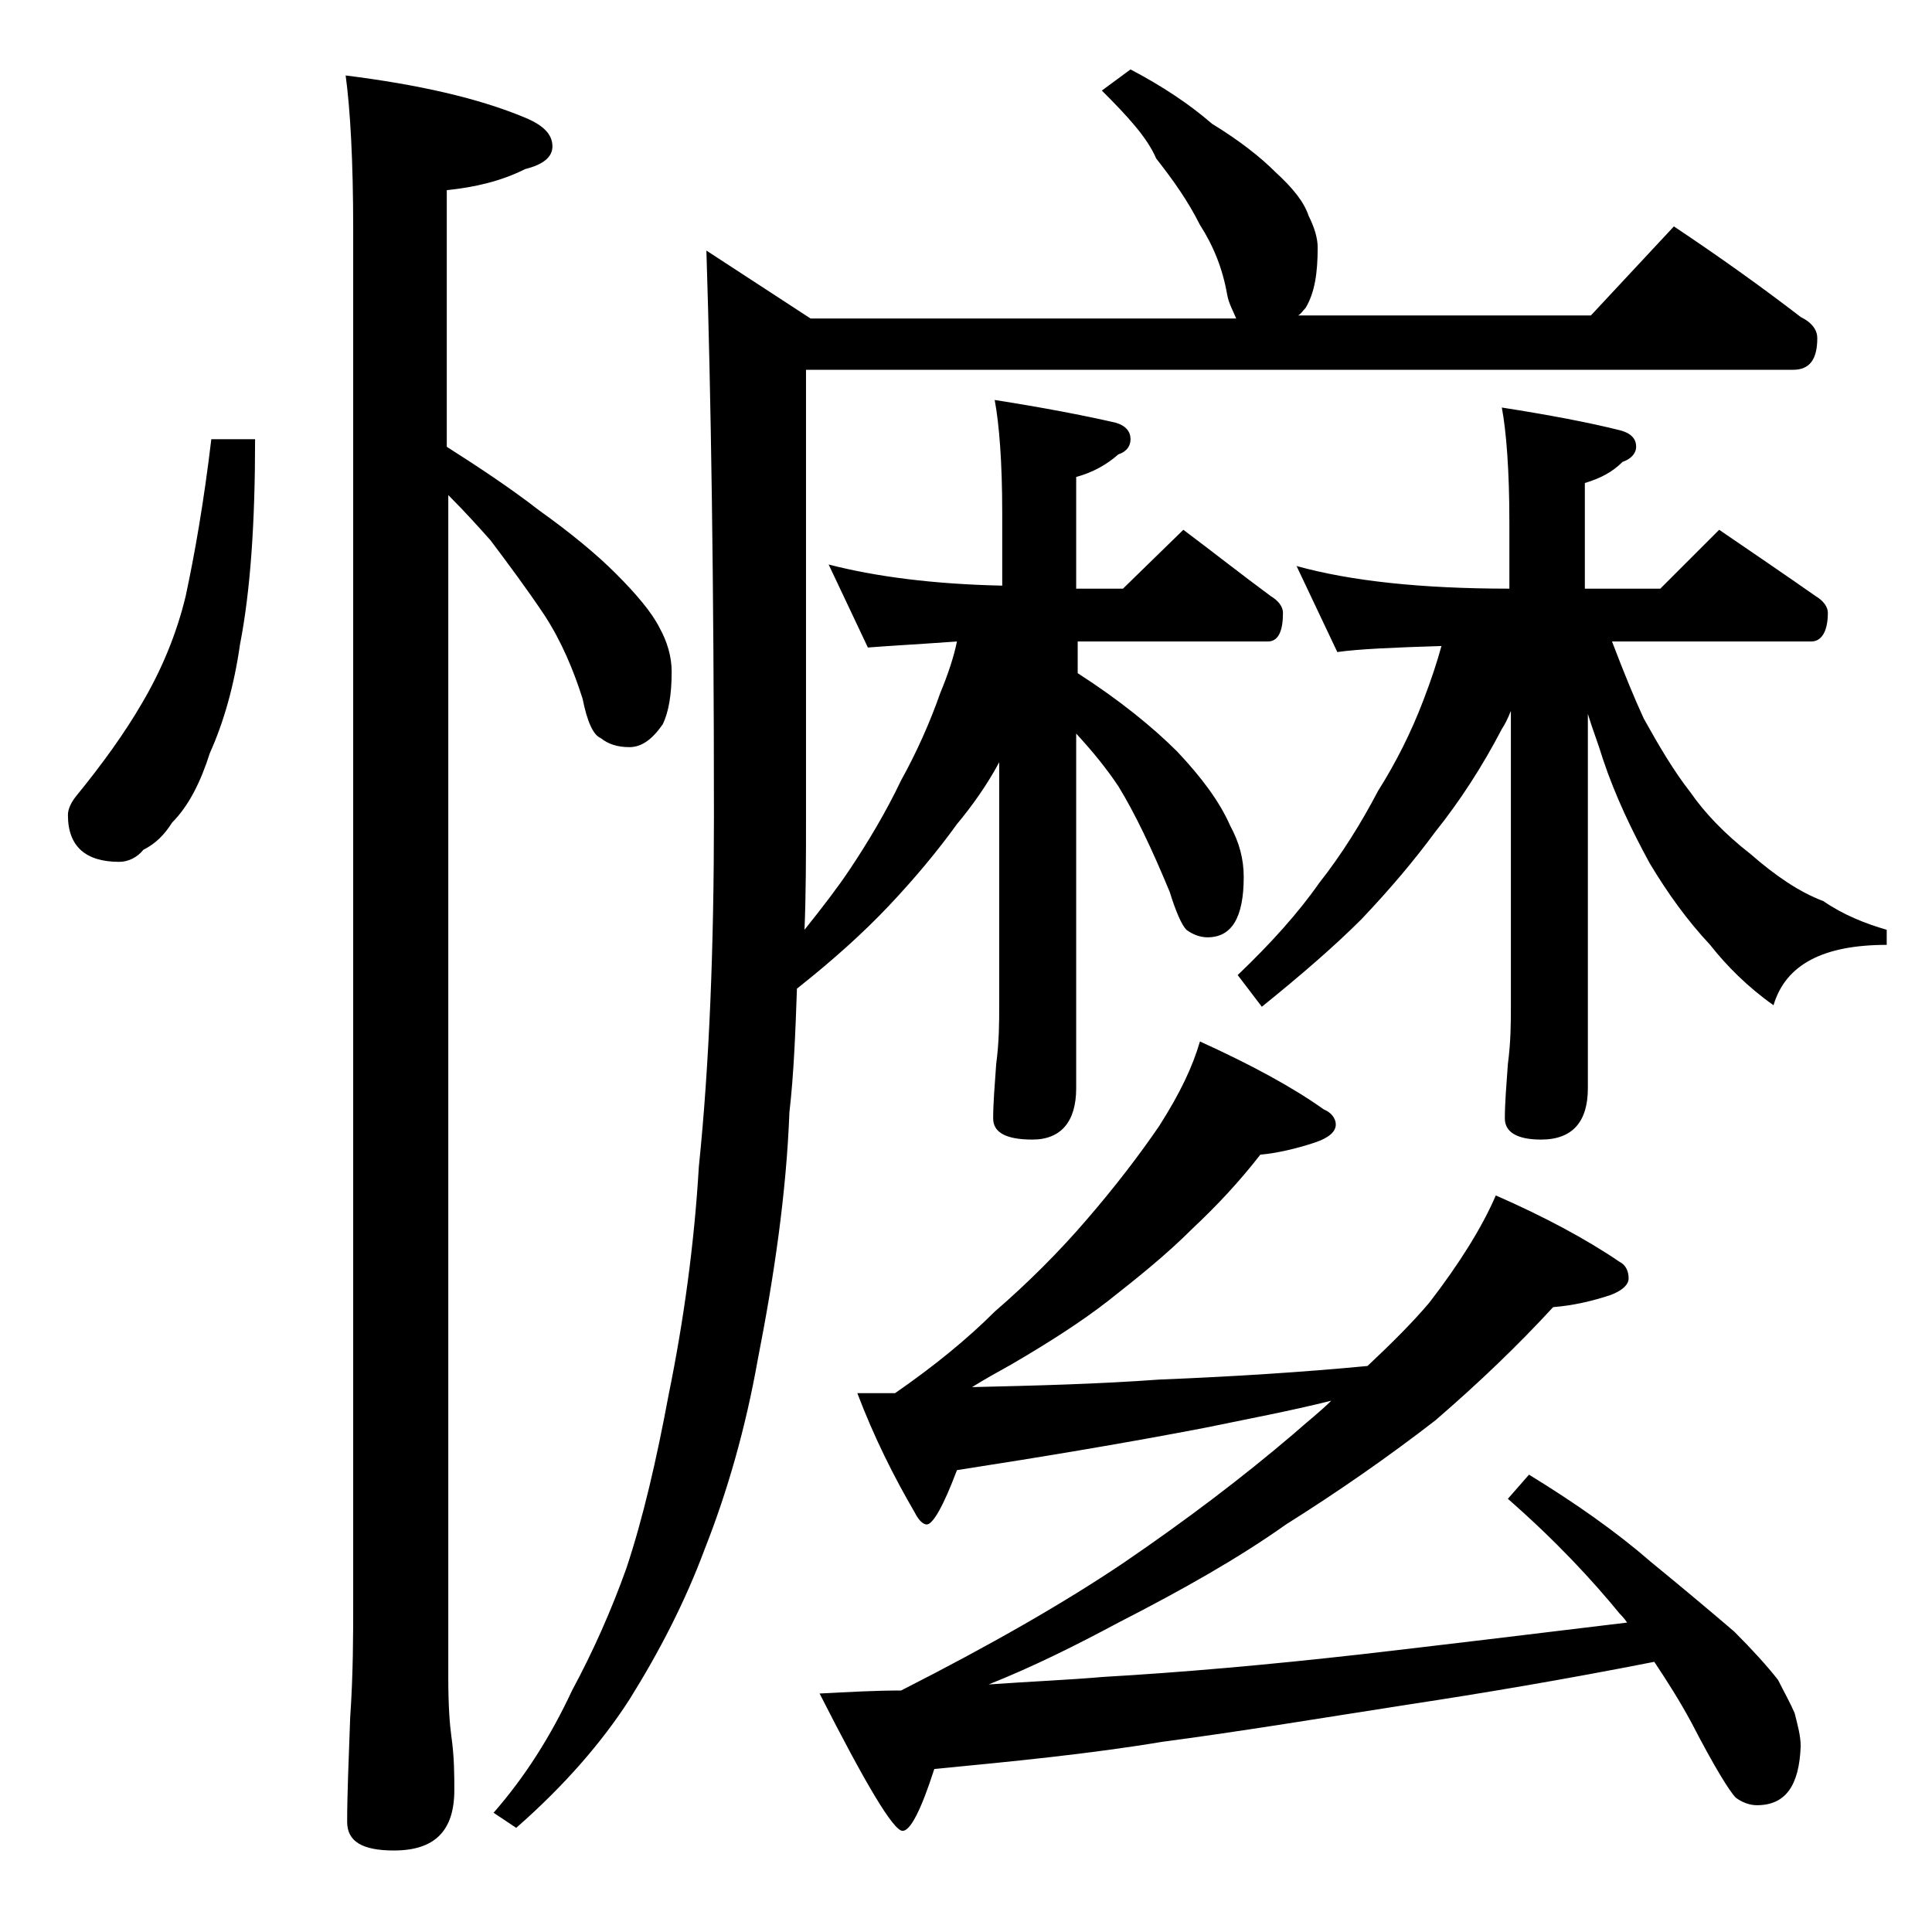 <?xml version="1.0" encoding="utf-8"?>
<!-- Generator: Adobe Illustrator 18.0.0, SVG Export Plug-In . SVG Version: 6.00 Build 0)  -->
<!DOCTYPE svg PUBLIC "-//W3C//DTD SVG 1.1//EN" "http://www.w3.org/Graphics/SVG/1.1/DTD/svg11.dtd">
<svg version="1.1" id="Layer_1" xmlns="http://www.w3.org/2000/svg" xmlns:xlink="http://www.w3.org/1999/xlink" x="0px" y="0px"
	 viewBox="0 0 128 128" enable-background="new 0 0 128 128" xml:space="preserve">
<path d="M14,29.1h2.9c0,5.5-0.3,10-1,13.6c-0.4,2.8-1.1,5.2-2,7.2c-0.6,1.9-1.4,3.5-2.5,4.6c-0.5,0.8-1.1,1.4-1.9,1.8
	c-0.4,0.5-1,0.8-1.6,0.8c-2.2,0-3.4-1-3.4-3.1c0-0.4,0.2-0.8,0.5-1.2c1.8-2.2,3.3-4.3,4.4-6.2c1.3-2.2,2.3-4.6,2.9-7.1
	C12.9,36.7,13.5,33.3,14,29.1z M22.9,5c4.8,0.6,8.8,1.5,11.9,2.8c1.2,0.5,1.8,1.1,1.8,1.9c0,0.7-0.6,1.2-1.8,1.5
	c-1.6,0.8-3.3,1.2-5.2,1.4v17c2.2,1.4,4.3,2.8,6.1,4.2c2.1,1.5,3.8,2.9,5.1,4.2c1.4,1.4,2.4,2.6,2.9,3.6c0.5,0.9,0.8,1.9,0.8,2.9
	c0,1.5-0.2,2.7-0.6,3.5c-0.7,1-1.4,1.5-2.2,1.5c-0.8,0-1.4-0.2-1.9-0.6c-0.5-0.2-0.9-1.1-1.2-2.6c-0.6-1.9-1.4-3.8-2.5-5.5
	c-1.2-1.8-2.4-3.4-3.6-5c-0.8-0.9-1.7-1.9-2.8-3v78.4c0,1.8,0.1,3.1,0.2,3.8c0.2,1.4,0.2,2.6,0.2,3.6c0,2.7-1.3,4-4,4
	c-2.1,0-3.1-0.6-3.1-1.9c0-1.8,0.1-4.1,0.2-6.9c0.2-2.9,0.2-5.5,0.2-7.6v-91C23.4,10.6,23.2,7.2,22.9,5z M74.9,4.6
	c2.1,1.1,3.9,2.3,5.4,3.6c1.8,1.1,3.2,2.2,4.2,3.2c1.2,1.1,1.9,2,2.2,2.9c0.4,0.8,0.6,1.5,0.6,2.1c0,1.7-0.2,3-0.8,4
	c-0.2,0.2-0.3,0.4-0.5,0.5h19.4l5.5-5.9c3,2,5.8,4,8.4,6c0.8,0.4,1.1,0.9,1.1,1.4c0,1.4-0.5,2.1-1.6,2.1H53.4V54
	c0,2.7,0,5.2-0.1,7.6c1.2-1.5,2.2-2.8,3-4c1.2-1.8,2.4-3.8,3.4-5.9c1-1.8,1.9-3.8,2.6-5.8c0.5-1.2,0.9-2.4,1.1-3.4
	c-2.8,0.2-4.7,0.3-5.9,0.4l-2.6-5.5c3.1,0.8,6.9,1.3,11.5,1.4V34c0-3.4-0.2-5.9-0.5-7.5c3.2,0.5,5.8,1,8,1.5c0.7,0.2,1,0.6,1,1.1
	c0,0.4-0.2,0.8-0.8,1c-0.8,0.7-1.7,1.2-2.8,1.5V39h3.1l4-3.9c2,1.5,3.9,3,5.8,4.4c0.5,0.3,0.8,0.7,0.8,1.1c0,1.2-0.3,1.9-1,1.9H71.4
	v2.1c2.8,1.8,5,3.6,6.6,5.2c1.6,1.7,2.8,3.3,3.5,4.9c0.6,1.1,0.9,2.2,0.9,3.4c0,2.7-0.8,4-2.4,4c-0.5,0-1-0.2-1.4-0.5
	c-0.3-0.3-0.7-1.2-1.1-2.5c-1.2-2.9-2.3-5.2-3.4-7c-0.8-1.2-1.7-2.3-2.8-3.5v23.5c0,2.2-1,3.4-2.9,3.4c-1.8,0-2.6-0.5-2.6-1.4
	c0-1,0.1-2.2,0.2-3.6c0.2-1.5,0.2-2.8,0.2-3.9V50.5c-0.8,1.5-1.8,2.9-2.8,4.1c-1.3,1.8-2.8,3.6-4.5,5.4c-1.7,1.8-3.7,3.6-6.1,5.5
	c-0.1,2.8-0.2,5.6-0.5,8.2c-0.2,5.3-1,10.8-2.1,16.4c-0.8,4.5-2,8.7-3.5,12.5c-1.3,3.5-3,6.8-5,10c-1.8,2.8-4.3,5.7-7.5,8.5l-1.5-1
	c2.1-2.4,3.8-5.1,5.2-8.1c1.4-2.6,2.6-5.3,3.6-8.1c1.1-3.3,2-7.2,2.8-11.5c1-4.9,1.7-10,2-15.1c0.7-6.8,1-14.6,1-23.2
	c0-15.6-0.2-28.1-0.5-37.5l6.9,4.5h28.2c-0.2-0.5-0.5-1-0.6-1.6c-0.3-1.7-0.9-3.2-1.8-4.6c-0.8-1.6-1.8-3-2.9-4.4
	C76,9.1,74.7,7.7,73,6L74.9,4.6z M79.5,69c3.3,1.5,6.1,3,8.2,4.5c0.5,0.2,0.8,0.6,0.8,1c0,0.5-0.5,0.9-1.4,1.2
	c-1.2,0.4-2.5,0.7-3.6,0.8c-1.4,1.8-2.9,3.4-4.5,4.9c-1.8,1.8-3.7,3.3-5.6,4.8c-1.8,1.4-4,2.8-6.4,4.2c-0.9,0.5-1.8,1-2.6,1.5
	c4.2-0.1,8.3-0.2,12.4-0.5c5-0.2,9.6-0.5,13.8-0.9c1.6-1.5,3-2.9,4.1-4.2c2-2.6,3.5-5,4.4-7.1c3.2,1.4,6,2.9,8.2,4.4
	c0.4,0.2,0.6,0.6,0.6,1.1c0,0.4-0.4,0.8-1.2,1.1c-1.2,0.4-2.5,0.7-3.8,0.8c-2.3,2.5-4.9,5-7.8,7.5c-3.1,2.4-6.4,4.7-9.9,6.9
	c-3.1,2.2-6.8,4.3-11.1,6.5c-2.8,1.5-5.6,2.9-8.6,4.1c2.8-0.2,5.3-0.3,7.6-0.5c5.2-0.3,10.9-0.8,17.1-1.5c5.2-0.6,11-1.3,17.6-2.1
	c-0.2-0.3-0.4-0.5-0.5-0.6c-1.8-2.2-4.2-4.8-7.4-7.6l1.4-1.6c3.1,1.9,5.8,3.8,8.1,5.8c2.2,1.8,4.1,3.4,5.5,4.6
	c1.2,1.2,2.2,2.3,2.9,3.2c0.4,0.8,0.8,1.5,1.1,2.2c0.2,0.8,0.4,1.5,0.4,2.2c-0.1,2.6-1,3.9-2.9,3.9c-0.5,0-1-0.2-1.4-0.5
	c-0.4-0.4-1.4-2-2.9-4.9c-0.8-1.5-1.7-2.9-2.5-4.1c-6.1,1.2-11.5,2.1-16.1,2.8c-5.8,0.9-11.2,1.8-16.5,2.5
	c-4.8,0.8-9.9,1.3-15.1,1.8c-0.9,2.8-1.6,4.1-2.1,4.1c-0.6,0-2.4-3-5.5-9.1c1.9-0.1,3.7-0.2,5.4-0.2c5.9-3,10.8-5.8,14.8-8.5
	c4.1-2.8,7.8-5.6,11.2-8.5c0.9-0.8,1.8-1.5,2.5-2.2c-2.8,0.7-5.5,1.2-8.4,1.8c-5.2,1-10.6,1.9-16.4,2.8c-0.9,2.4-1.6,3.6-2,3.6
	c-0.2,0-0.5-0.2-0.8-0.8c-1.4-2.4-2.7-5-3.8-7.9h2.5c2.6-1.8,4.8-3.6,6.6-5.4c2.2-1.9,4.3-4,6.1-6.1c1.9-2.2,3.5-4.3,4.8-6.2
	C78.2,72.4,79,70.7,79.5,69z M85.9,37.5c3.6,1,8.3,1.5,14.1,1.5v-4.4c0-3.4-0.2-6-0.5-7.6c3.2,0.5,5.8,1,7.8,1.5
	c0.8,0.2,1.1,0.6,1.1,1.1c0,0.4-0.3,0.8-0.9,1c-0.7,0.7-1.5,1.1-2.5,1.4v7h5l3.9-3.9c2.2,1.5,4.4,3,6.4,4.4c0.5,0.3,0.8,0.7,0.8,1.1
	c0,1.2-0.4,1.9-1.1,1.9h-13.2c0.8,2.1,1.5,3.8,2.1,5.1c1,1.8,2,3.5,3.1,4.9c0.9,1.3,2.2,2.7,4,4.1c1.6,1.4,3.2,2.5,4.8,3.1
	c1.3,0.9,2.8,1.5,4.2,1.9v1c-4.2,0-6.7,1.3-7.5,4c-1.7-1.2-3.1-2.6-4.2-4c-1.5-1.6-2.8-3.4-4-5.4c-1.2-2.2-2.3-4.5-3.1-6.9
	c-0.3-1-0.7-2-1-3v24.8c0,2.2-1,3.4-3.1,3.4c-1.6,0-2.4-0.5-2.4-1.4c0-1,0.1-2.2,0.2-3.6c0.2-1.5,0.2-2.8,0.2-3.9V47.1
	c-0.2,0.5-0.4,0.9-0.6,1.2c-1.3,2.5-2.8,4.8-4.4,6.8c-1.4,1.9-3,3.8-4.9,5.8c-1.8,1.8-4,3.7-6.6,5.8l-1.6-2.1c2.2-2.1,4-4.1,5.4-6.1
	c1.5-1.9,2.8-4,3.9-6.1c1.2-1.9,2.2-3.9,3-6c0.5-1.3,0.9-2.5,1.2-3.6c-3.2,0.1-5.5,0.2-6.9,0.4L85.9,37.5z"/>
</svg>
